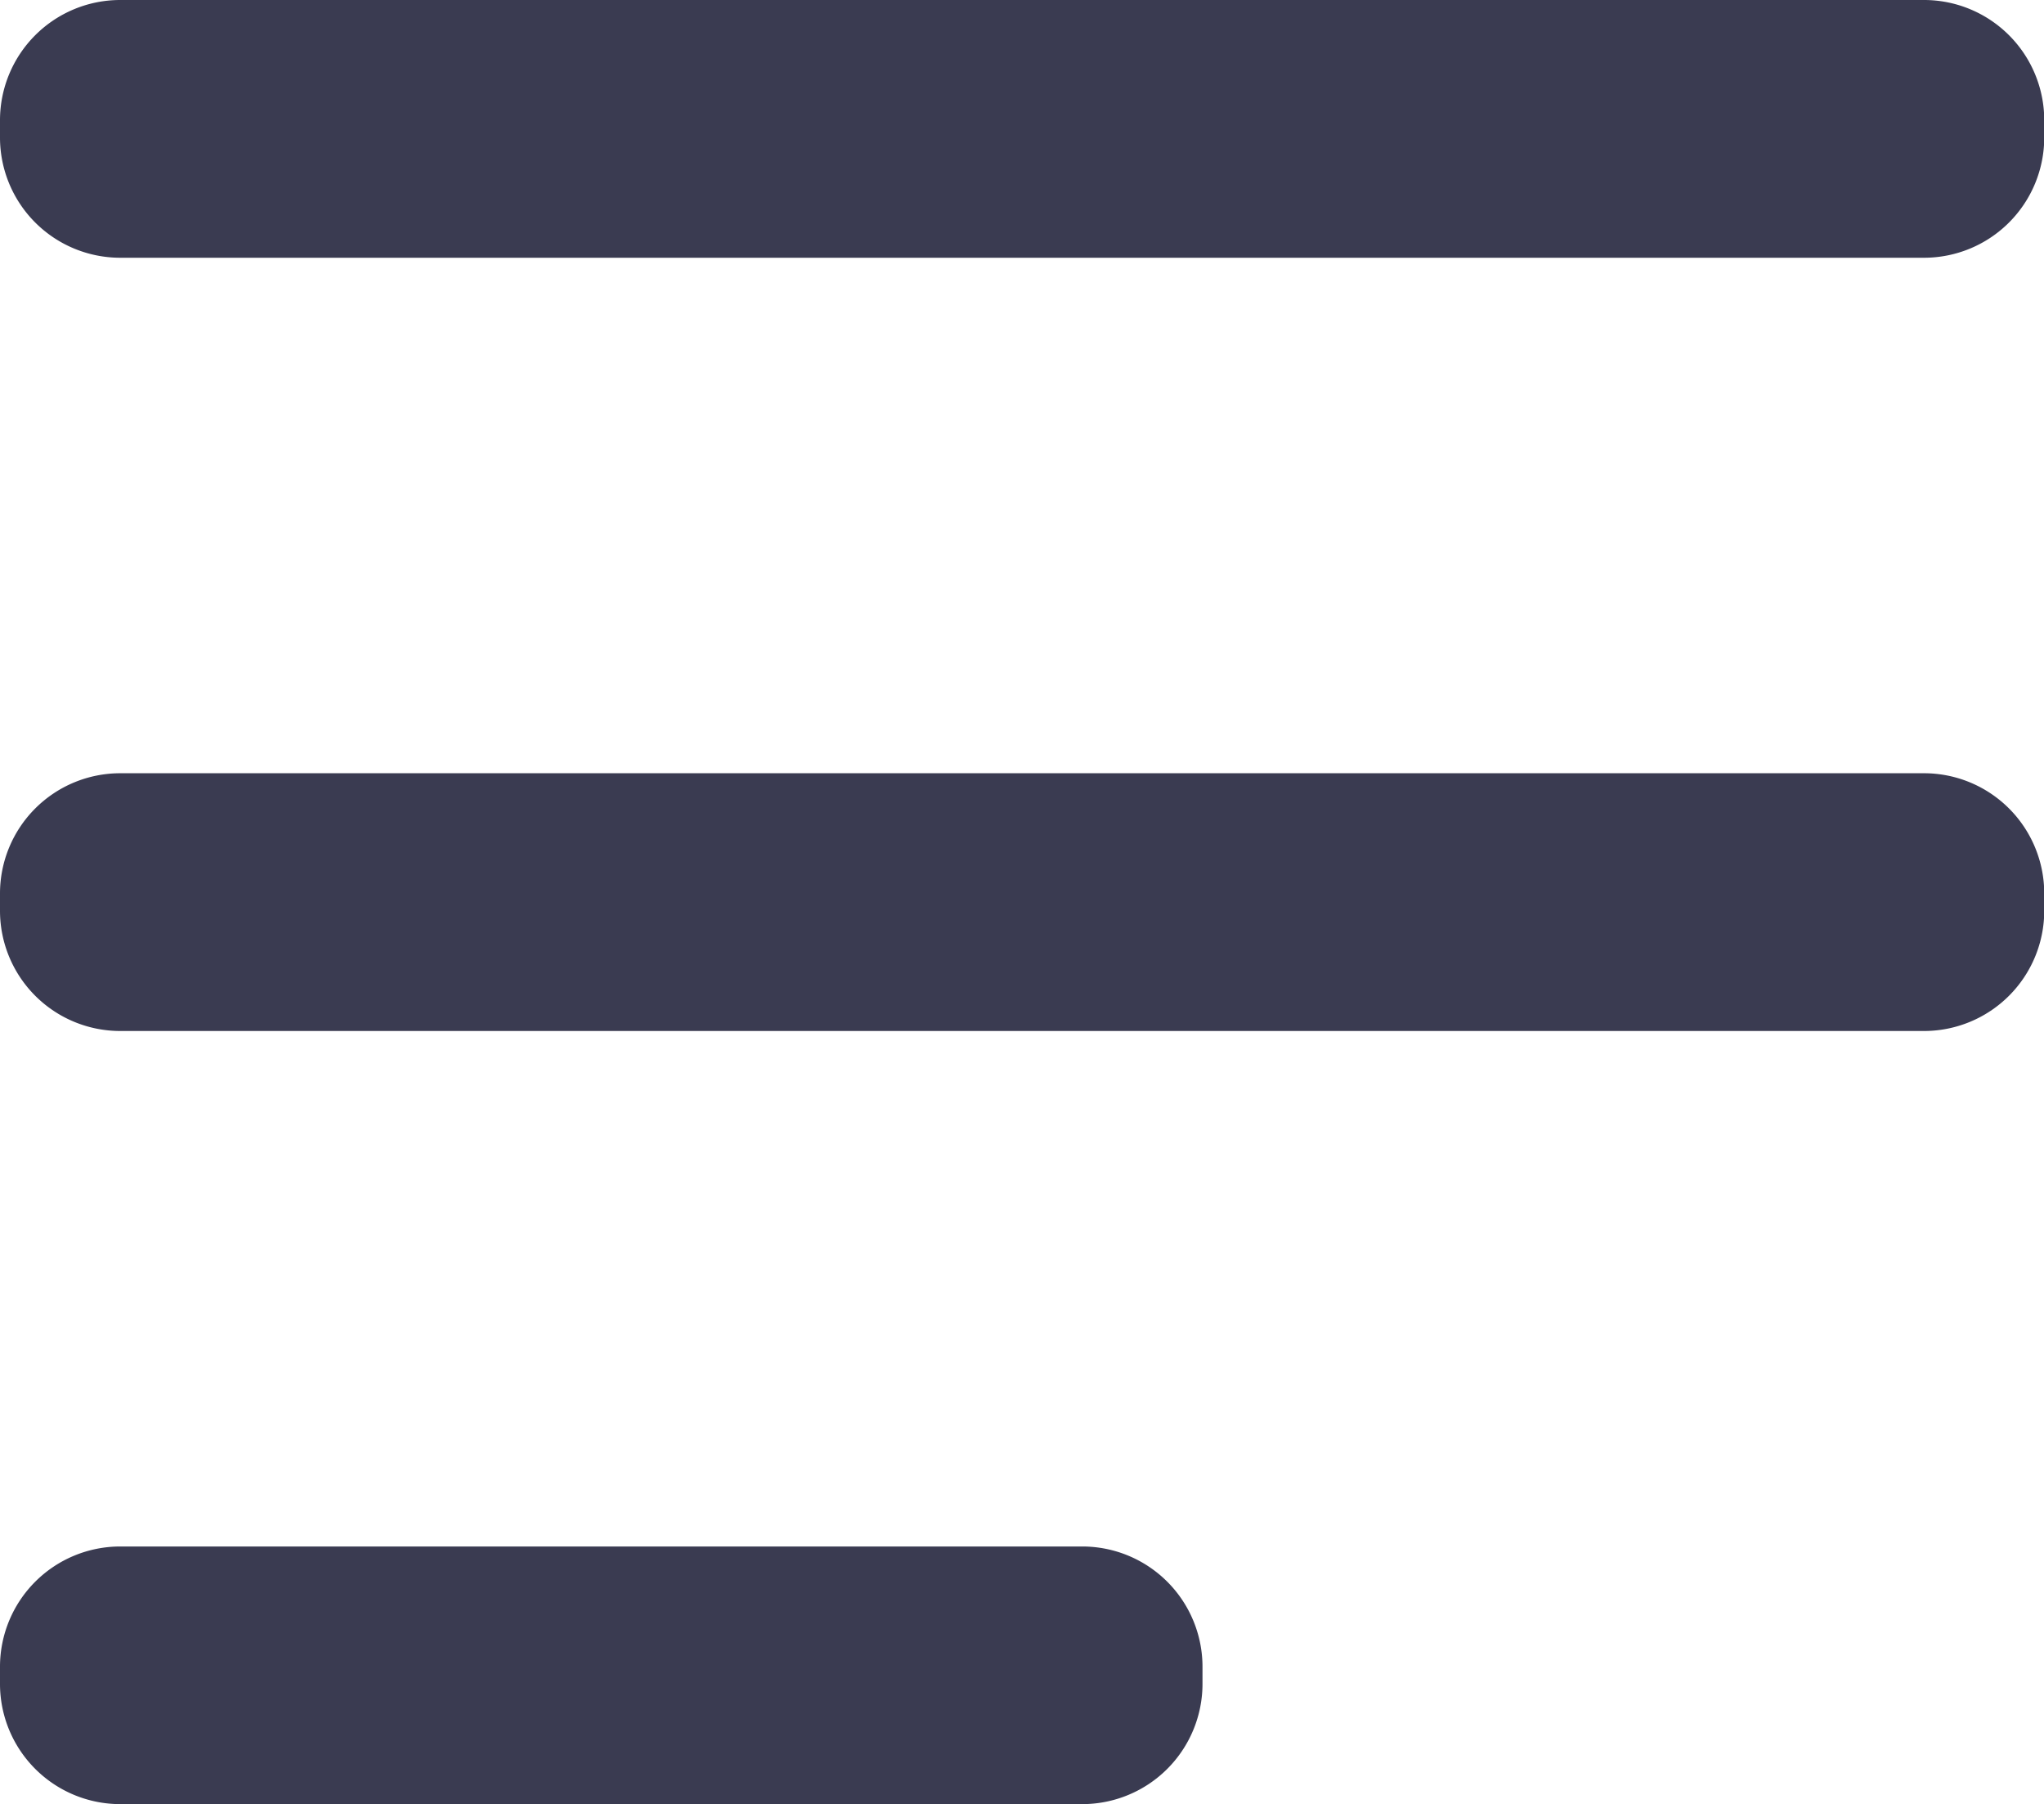 <svg xmlns="http://www.w3.org/2000/svg" width="16.998" height="14.999" viewBox="0 0 16.998 14.999">
  <path id="Menu" d="M1,15a1,1,0,0,1-1-1v-.142a1,1,0,0,1,1-1H9a1,1,0,0,1,1,1V14a1,1,0,0,1-1,1ZM1,8.572a1,1,0,0,1-1-1V7.429a1,1,0,0,1,1-1H16a1,1,0,0,1,1,1v.143a1,1,0,0,1-1,1ZM1,2.143a1,1,0,0,1-1-1V1A1,1,0,0,1,1,0H16a1,1,0,0,1,1,1v.143a1,1,0,0,1-1,1Z" fill="#3a3b51"/>
</svg>
